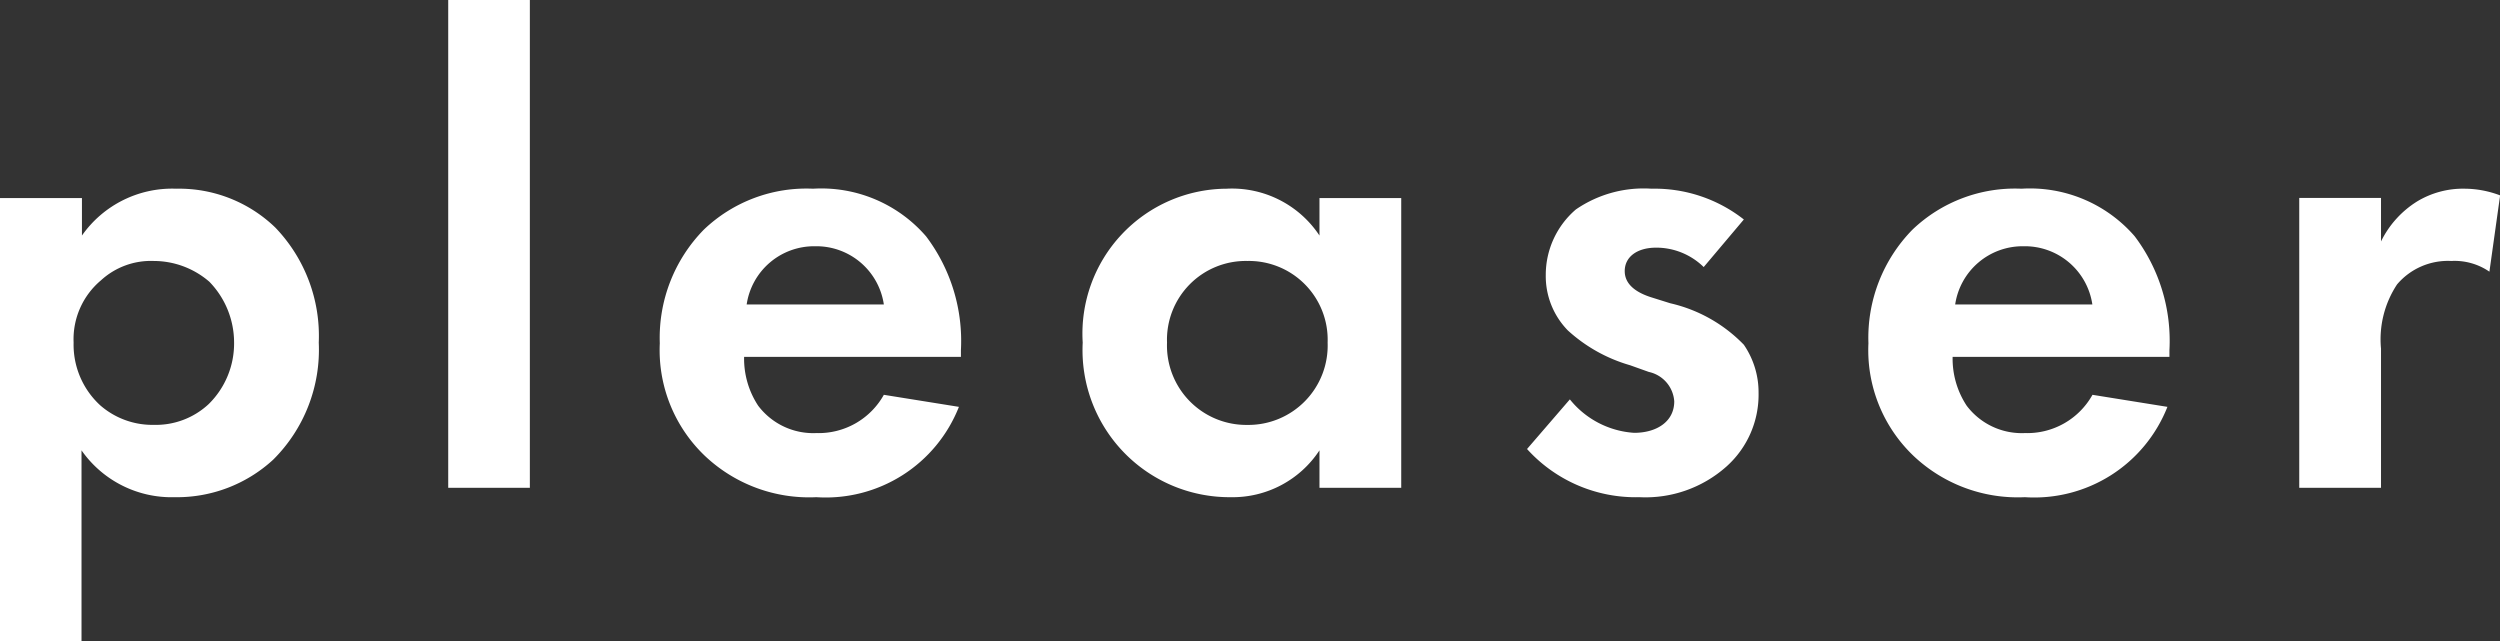 <svg xmlns="http://www.w3.org/2000/svg" width="82.192" height="21.076" viewBox="0 0 82.192 21.076">
  <rect x="0" y="0" width="82.192" height="21.076" fill="#333333" stroke="none"/>
  <path id="パス_29906" data-name="パス 29906" d="M-37.8-1.232A3.611,3.611,0,0,0-34.738.308,4.67,4.67,0,0,0-31.5-.924a5.094,5.094,0,0,0,1.5-3.85,5.141,5.141,0,0,0-1.43-3.784,4.553,4.553,0,0,0-3.256-1.276,3.624,3.624,0,0,0-3.1,1.54V-9.526H-40.48V5.038H-37.8Zm2.376-6.226a2.8,2.8,0,0,1,1.826.682,2.868,2.868,0,0,1,.814,2,2.793,2.793,0,0,1-.836,2.024,2.546,2.546,0,0,1-1.8.682,2.608,2.608,0,0,1-1.76-.638,2.706,2.706,0,0,1-.88-2.068,2.528,2.528,0,0,1,.9-2.046A2.428,2.428,0,0,1-35.42-7.458Zm9.68-8.58V0h2.684V-16.038Zm14.322,12.98A2.456,2.456,0,0,1-13.64-1.8a2.268,2.268,0,0,1-1.914-.9,2.811,2.811,0,0,1-.462-1.606h7.128v-.22a5.7,5.7,0,0,0-1.144-3.74A4.553,4.553,0,0,0-13.75-9.834a4.881,4.881,0,0,0-3.586,1.342,5.074,5.074,0,0,0-1.452,3.74,4.8,4.8,0,0,0,1.5,3.718A4.986,4.986,0,0,0-13.64.308a4.706,4.706,0,0,0,4.686-2.97Zm-4.51-2.97a2.242,2.242,0,0,1,2.244-1.914,2.243,2.243,0,0,1,2.266,1.914ZM2.9-8.294A3.45,3.45,0,0,0-.154-9.834a4.764,4.764,0,0,0-4.73,5.06A4.834,4.834,0,0,0-.022.308,3.417,3.417,0,0,0,2.9-1.232V0H5.588V-9.526H2.9ZM.528-7.458a2.59,2.59,0,0,1,2.64,2.684A2.609,2.609,0,0,1,.528-2.068a2.609,2.609,0,0,1-2.64-2.706A2.59,2.59,0,0,1,.528-7.458ZM16.852-8.822a4.751,4.751,0,0,0-3.036-1.012,3.931,3.931,0,0,0-2.486.682A2.83,2.83,0,0,0,10.34-7a2.556,2.556,0,0,0,.726,1.826,5.14,5.14,0,0,0,2.046,1.144l.616.22a1.062,1.062,0,0,1,.836.968c0,.66-.572,1.034-1.32,1.034a2.953,2.953,0,0,1-2.112-1.1L9.724-1.276A4.814,4.814,0,0,0,13.42.308,4,4,0,0,0,16.28-.7a3.166,3.166,0,0,0,1.056-2.42,2.762,2.762,0,0,0-.484-1.584,4.88,4.88,0,0,0-2.42-1.364l-.638-.2c-.748-.242-.858-.616-.858-.858,0-.462.4-.77,1.034-.77a2.228,2.228,0,0,1,1.562.638ZM28.314-3.058A2.456,2.456,0,0,1,26.092-1.8a2.268,2.268,0,0,1-1.914-.9,2.811,2.811,0,0,1-.462-1.606h7.128v-.22A5.7,5.7,0,0,0,29.7-8.272a4.553,4.553,0,0,0-3.718-1.562A4.881,4.881,0,0,0,22.4-8.492a5.074,5.074,0,0,0-1.452,3.74,4.8,4.8,0,0,0,1.5,3.718A4.986,4.986,0,0,0,26.092.308a4.706,4.706,0,0,0,4.686-2.97ZM23.8-6.028a2.242,2.242,0,0,1,2.244-1.914,2.243,2.243,0,0,1,2.266,1.914ZM35.112,0H37.8V-4.576a3.273,3.273,0,0,1,.528-2.112,2.193,2.193,0,0,1,1.782-.77,2.018,2.018,0,0,1,1.254.352l.352-2.508a3.3,3.3,0,0,0-1.144-.22,2.919,2.919,0,0,0-1.584.418A3.213,3.213,0,0,0,37.8-8.1v-1.43H35.112Z" transform="translate(40.48 16.038)" fill="#fff"/>
</svg>
